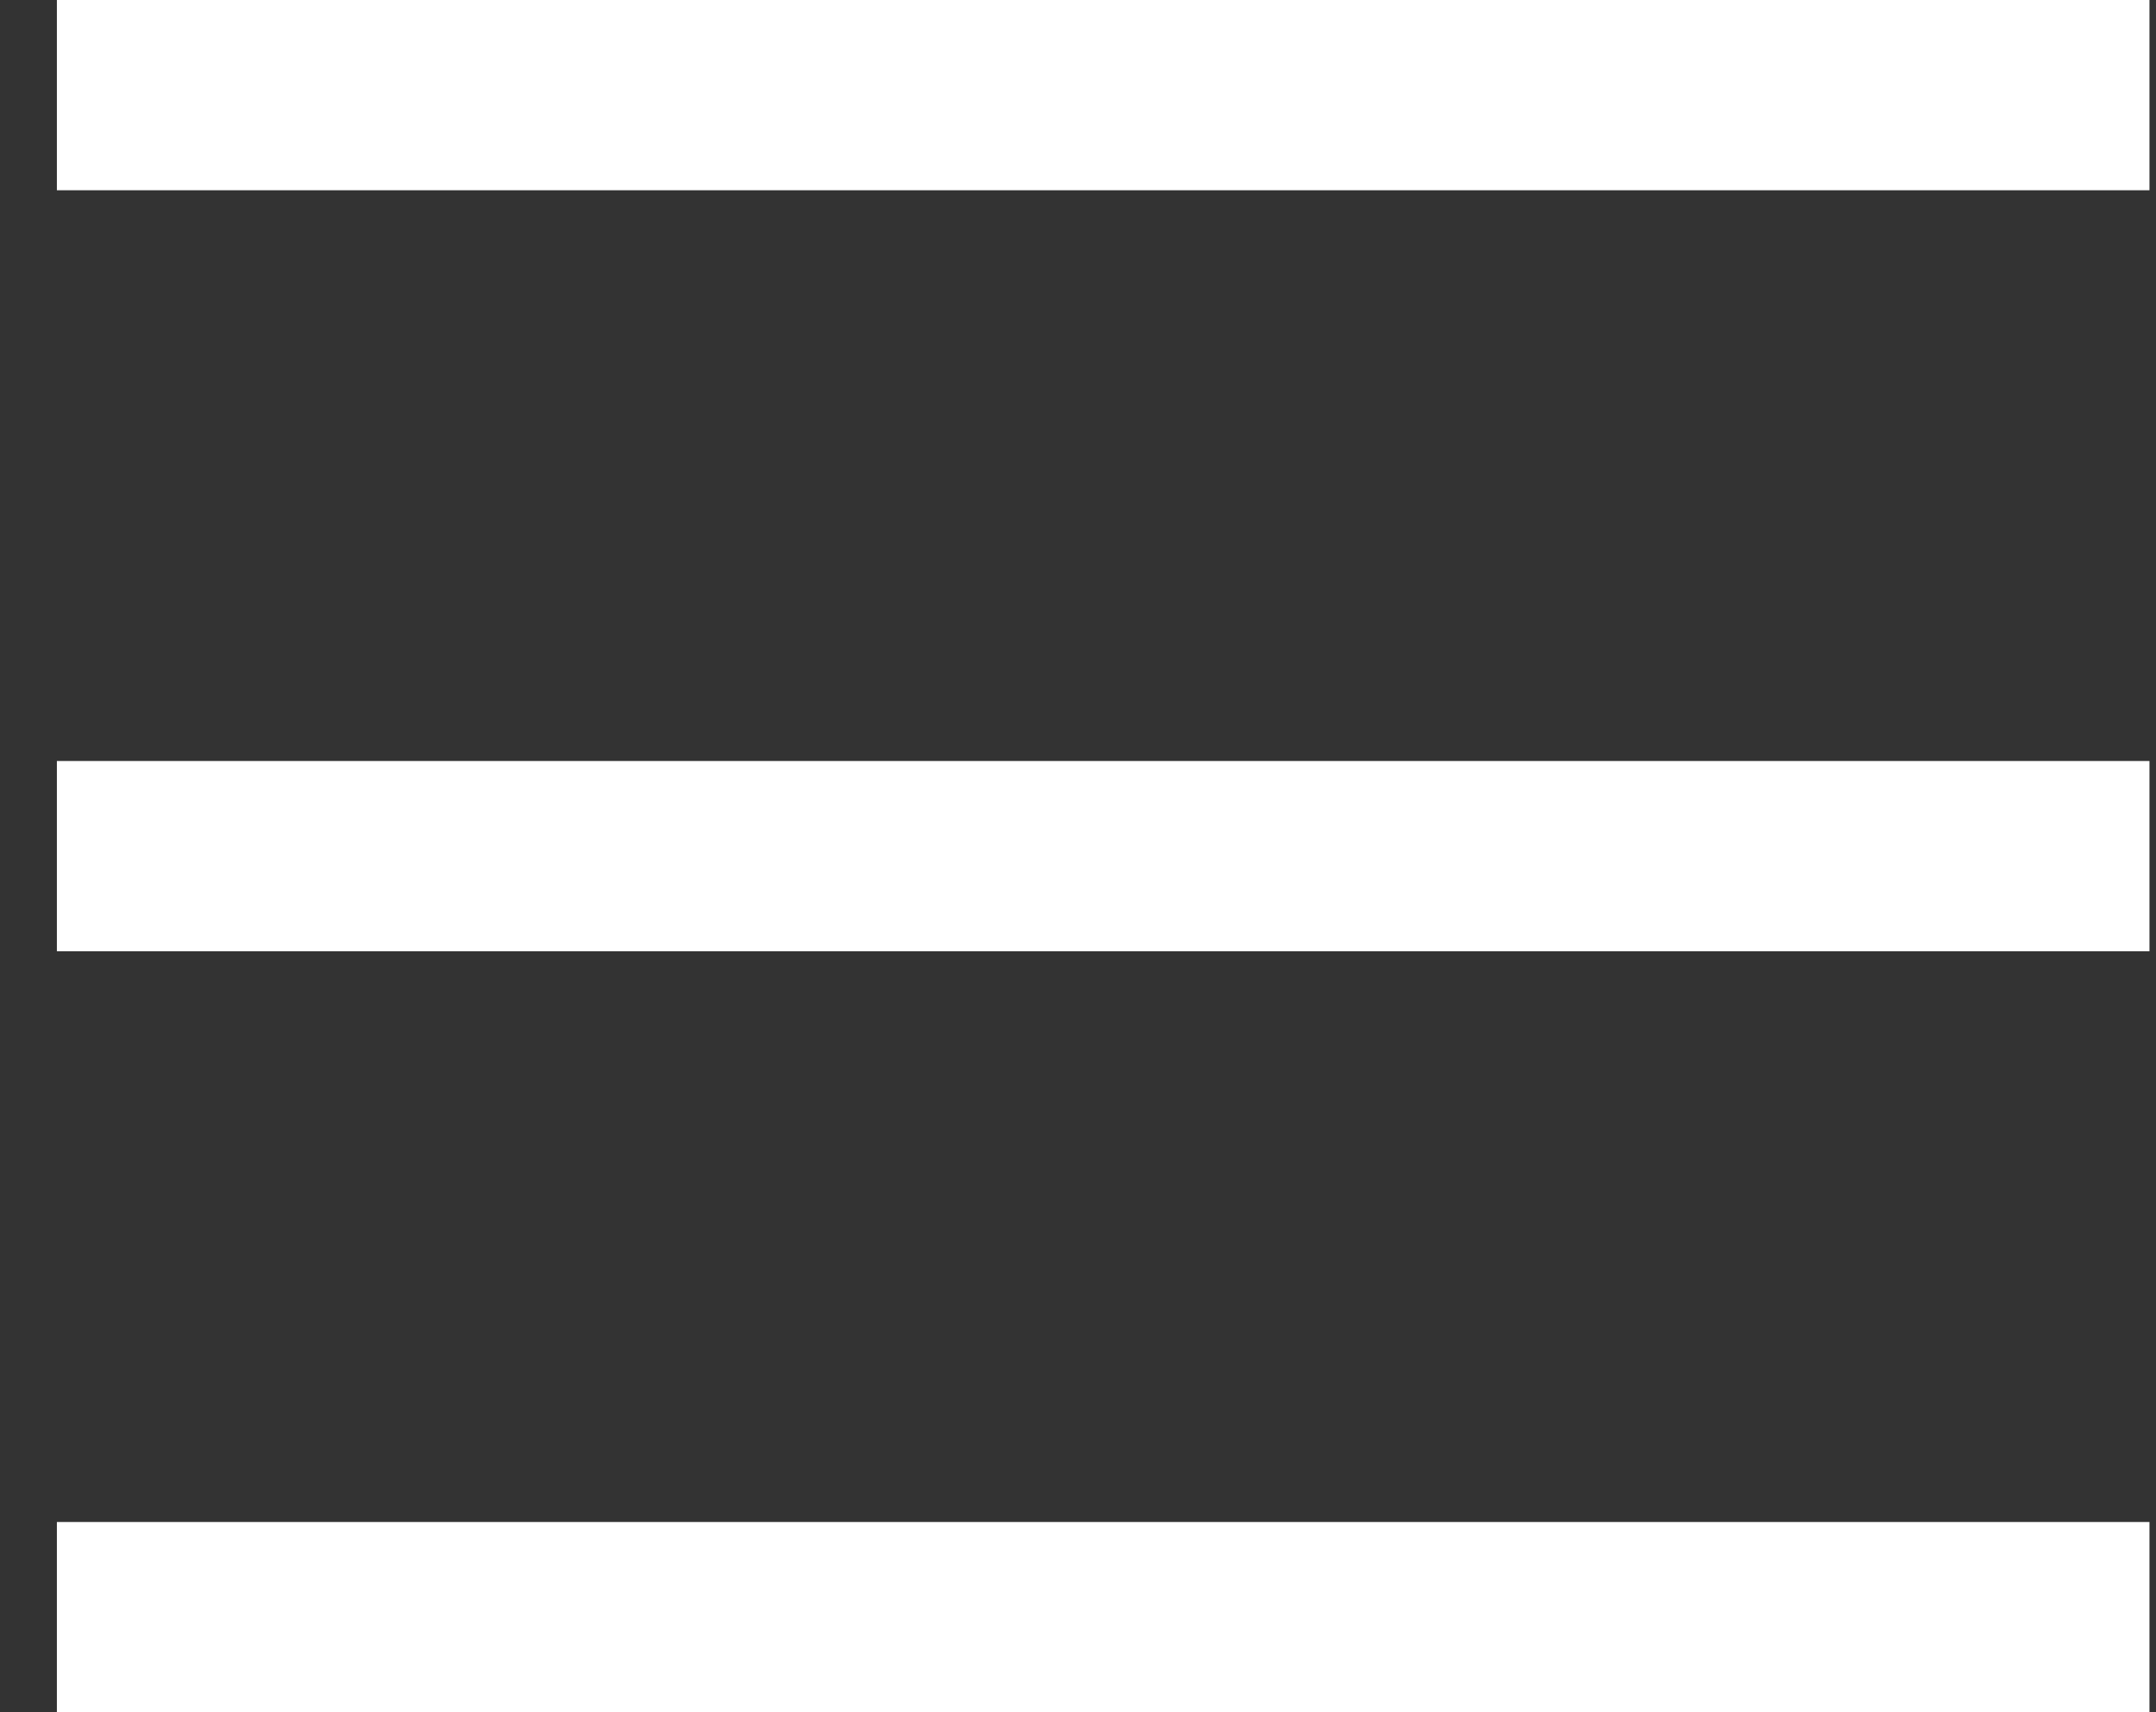 <?xml version="1.0" encoding="UTF-8"?> <svg xmlns="http://www.w3.org/2000/svg" width="34" height="27" viewBox="0 0 34 27" fill="none"><rect x="0" y="0" width="34" height="27" fill="#333333" stroke="none"/> <rect x="0.897" width="33" height="3" fill="white"></rect> <rect x="0.897" y="12" width="33" height="3" fill="white"></rect> <rect x="0.897" y="24" width="33" height="3" fill="white"></rect> </svg> 